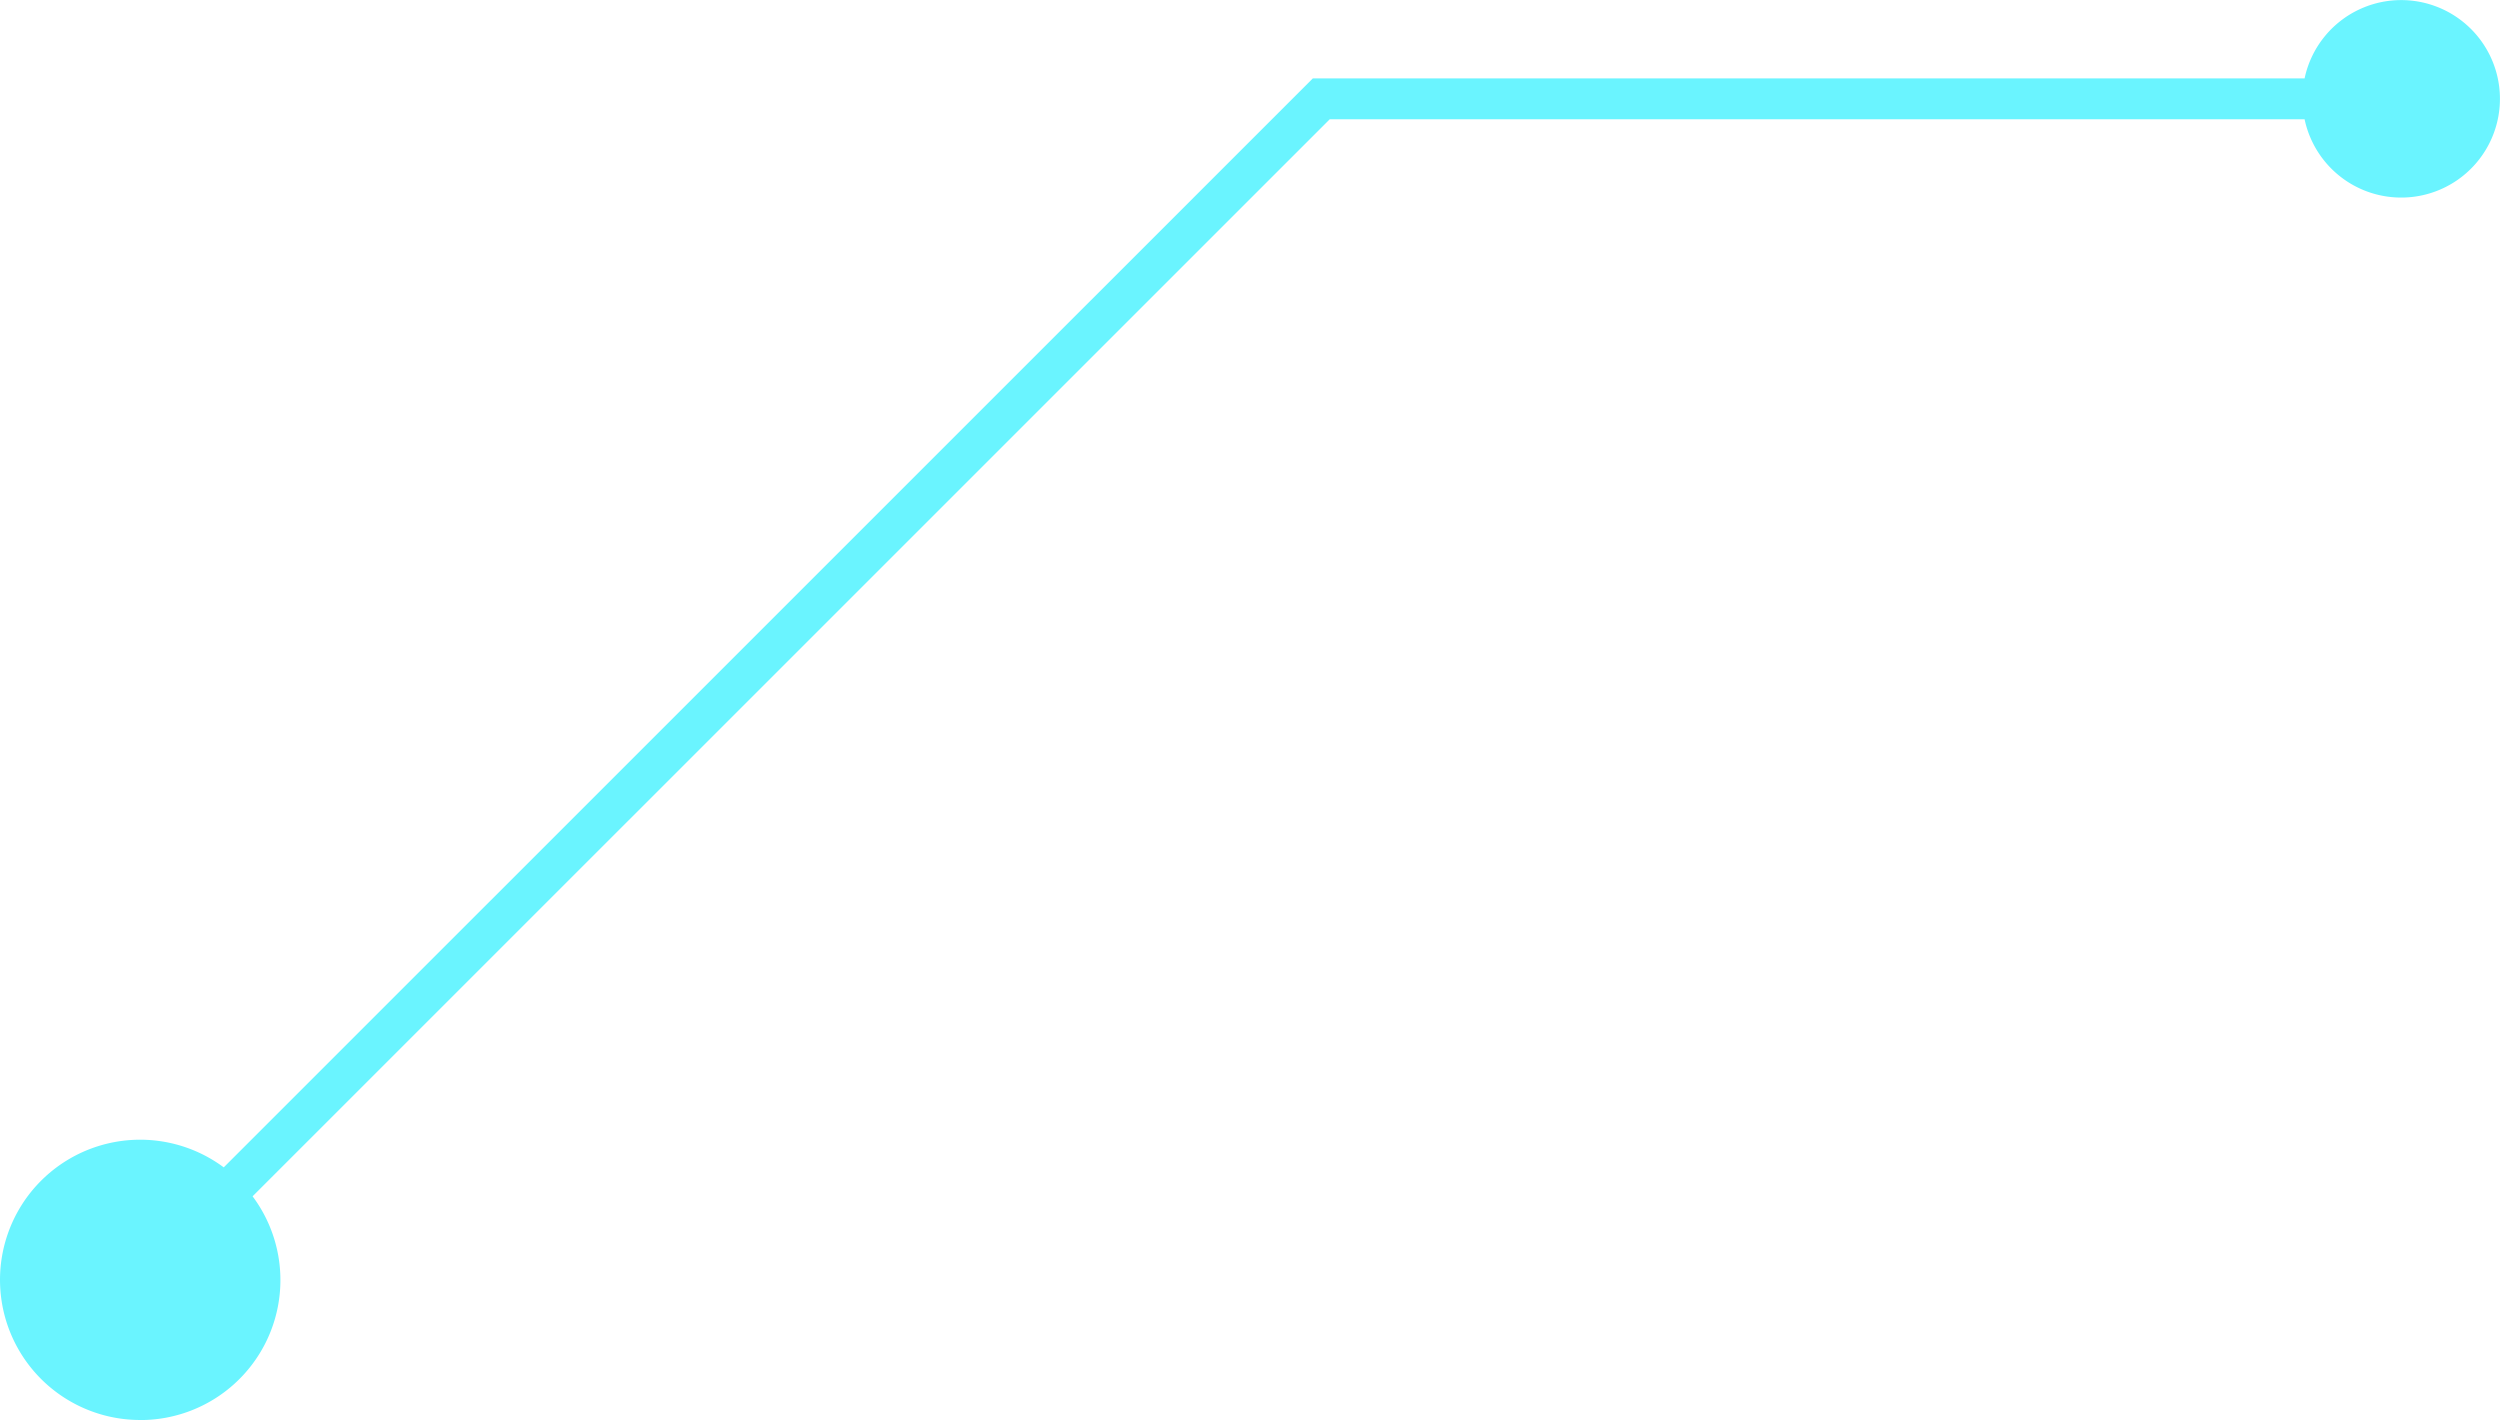 <svg xmlns="http://www.w3.org/2000/svg" width="121.86" height="69.219" viewBox="0 0 121.86 69.219">
  <path id="pin_path3" d="M636.522,230.417A6.823,6.823,0,0,0,642,219.511l52.505-52.5h47.518a4.813,4.813,0,1,0,0-1.991H693.68L640.594,218.1a6.831,6.831,0,1,0-4.072,12.314Z" transform="translate(-629.688 -161.198)" fill="#6af4ff"/>
</svg>

